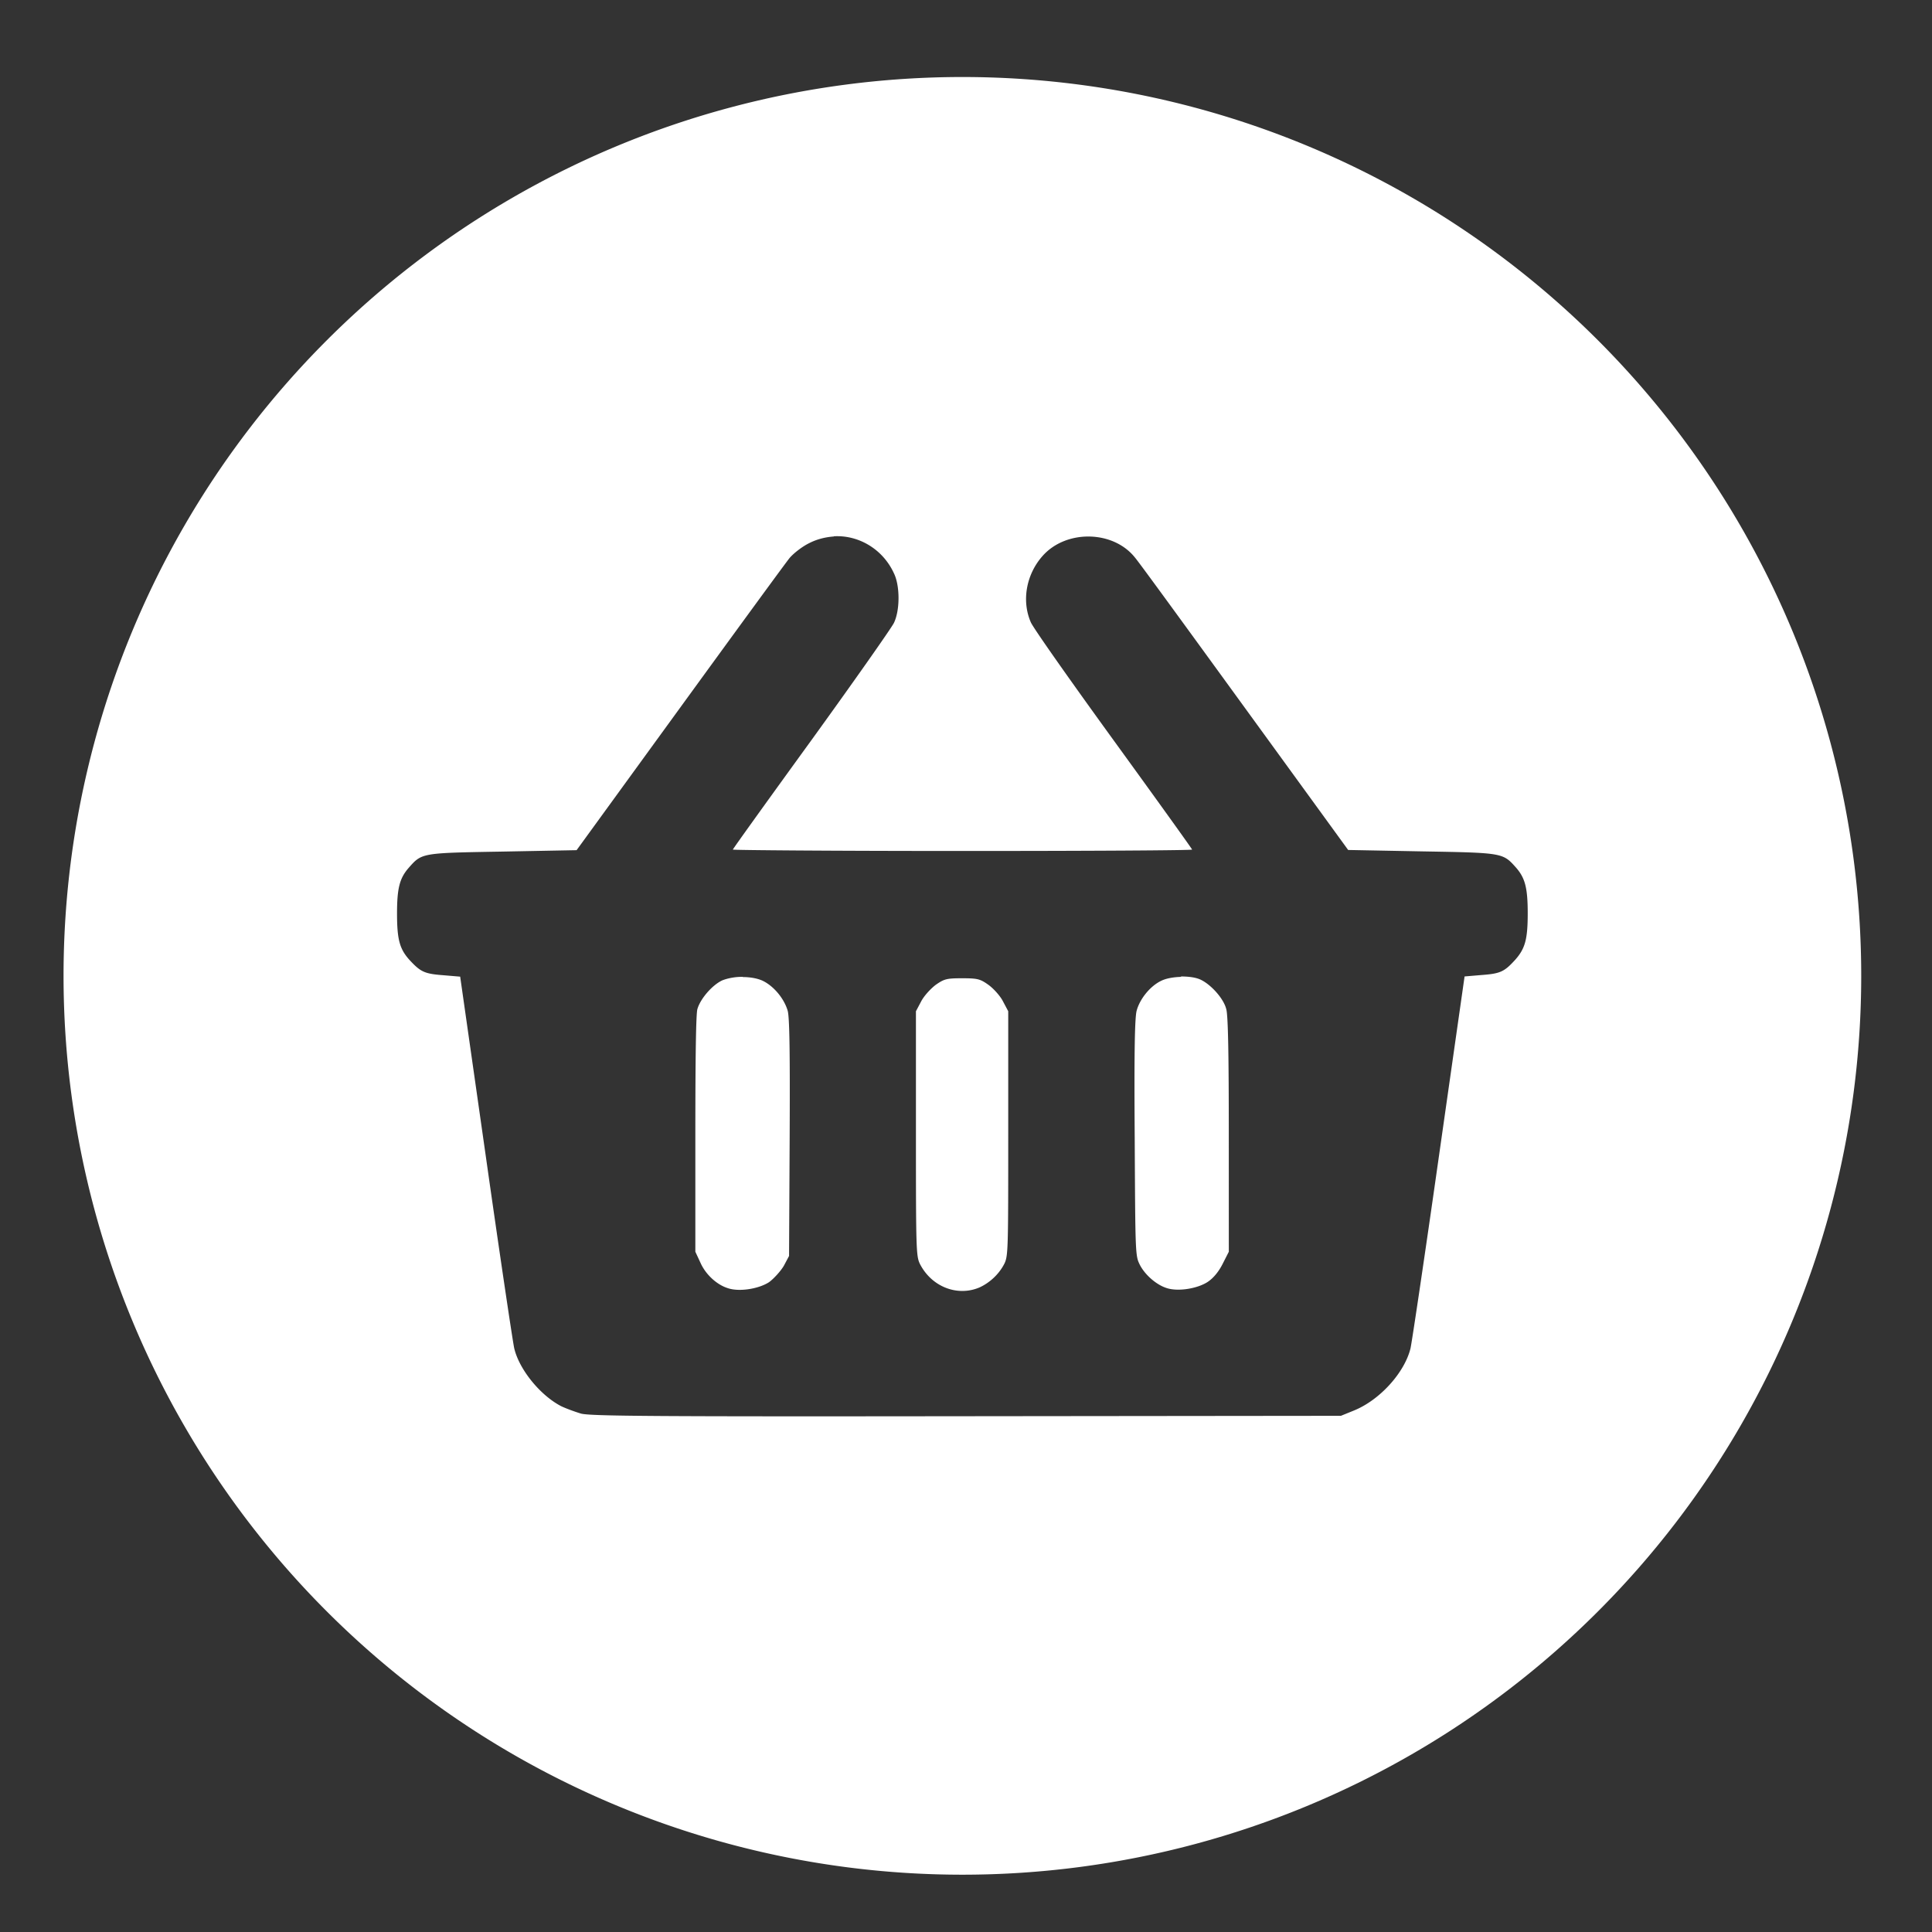 <?xml version="1.0" encoding="UTF-8" standalone="no"?>
<svg
   xmlns:dc="http://purl.org/dc/elements/1.1/"
   xmlns:cc="http://creativecommons.org/ns#"
   xmlns:rdf="http://www.w3.org/1999/02/22-rdf-syntax-ns#"
   xmlns:svg="http://www.w3.org/2000/svg"
   xmlns="http://www.w3.org/2000/svg"
   xmlns:sodipodi="http://sodipodi.sourceforge.net/DTD/sodipodi-0.dtd"
   xmlns:inkscape="http://www.inkscape.org/namespaces/inkscape"
   width="9.608mm"
   height="9.608mm"
   viewBox="0 0 9.608 9.608"
   version="1.1"
   id="svg5008"
   sodipodi:docname="icon_basket.svg"
   inkscape:version="1.0.2-2 (e86c870879, 2021-01-15)">
  <rect x="0" y="0" width="9.608" height="9.608" fill="#333333" stroke="none"/>
  <defs
     id="defs5002" />
  <sodipodi:namedview
     id="base"
     pagecolor="#ffffff"
     bordercolor="#666666"
     borderopacity="1.0"
     inkscape:pageopacity="0.0"
     inkscape:pageshadow="2"
     inkscape:zoom="3.959798"
     inkscape:cx="-14.17189"
     inkscape:cy="38.871924"
     inkscape:document-units="mm"
     inkscape:current-layer="layer1"
     inkscape:document-rotation="0"
     showgrid="true"
     inkscape:window-width="1267"
     inkscape:window-height="1040"
     inkscape:window-x="130"
     inkscape:window-y="0"
     inkscape:window-maximized="0" />
  <g
     inkscape:label="Layer 1"
     inkscape:groupmode="layer"
     id="layer1"
     transform="translate(-313.892,-94.922)">
    <path
       id="path1669"
       style="fill:#ffffff;fill-opacity:1;stroke:none;stroke-width:0.262;stroke-linecap:round;stroke-linejoin:round;stroke-miterlimit:4;stroke-dasharray:none;stroke-opacity:1"
       d="m 318.677,95.305 a 4.47,4.47 0 0 0 -4.469,4.47 4.47,4.47 0 0 0 4.47,4.47 4.47,4.47 0 0 0 4.47,-4.47 4.47,4.47 0 0 0 -4.47,-4.47 4.47,4.47 0 0 0 -5.6e-4,0 z m -0.638,2.284 c 0.123,-0.007 0.244,0.064 0.299,0.185 0.03,0.062 0.03,0.183 -5.6e-4,0.246 -0.013,0.026 -0.197,0.288 -0.411,0.584 -0.214,0.295 -0.39,0.54 -0.39,0.543 0,0.003 0.514,0.007 1.142,0.007 0.628,0 1.142,-0.003 1.142,-0.007 0,-0.003 -0.176,-0.248 -0.39,-0.543 -0.214,-0.295 -0.4,-0.559 -0.412,-0.587 -0.047,-0.107 -0.023,-0.24 0.06,-0.332 0.117,-0.13 0.35,-0.126 0.458,0.01 0.02,0.023 0.265,0.36 0.547,0.748 l 0.513,0.706 0.367,0.007 c 0.406,0.007 0.402,0.007 0.469,0.082 0.044,0.051 0.057,0.1 0.057,0.226 0,0.13 -0.013,0.176 -0.063,0.232 -0.054,0.059 -0.073,0.068 -0.168,0.075 l -0.083,0.007 -0.128,0.897 c -0.07,0.493 -0.134,0.922 -0.141,0.953 -0.03,0.121 -0.153,0.257 -0.282,0.309 l -0.064,0.026 -1.861,0.002 c -1.578,0.002 -1.87,-6.3e-4 -1.918,-0.013 v 0 c -0.033,-0.01 -0.076,-0.026 -0.099,-0.037 -0.104,-0.054 -0.208,-0.182 -0.233,-0.287 -0.007,-0.03 -0.071,-0.459 -0.141,-0.952 l -0.128,-0.897 -0.083,-0.007 c -0.095,-0.007 -0.114,-0.017 -0.168,-0.075 -0.05,-0.055 -0.063,-0.102 -0.063,-0.232 0,-0.126 0.013,-0.175 0.057,-0.226 0.067,-0.076 0.062,-0.075 0.469,-0.082 l 0.367,-0.007 0.513,-0.706 c 0.282,-0.388 0.528,-0.725 0.547,-0.748 0.02,-0.023 0.062,-0.056 0.097,-0.073 0.039,-0.02 0.081,-0.03 0.122,-0.033 z m -0.452,2.191 c -0.038,-8.25e-4 -0.076,0.007 -0.102,0.017 -0.051,0.023 -0.111,0.093 -0.125,0.144 -0.007,0.026 -0.01,0.247 -0.01,0.624 v 0.582 l 0.026,0.056 c 0.026,0.058 0.081,0.108 0.135,0.125 0.058,0.02 0.156,0.003 0.206,-0.03 0.023,-0.017 0.057,-0.054 0.073,-0.081 l 0.026,-0.049 0.003,-0.587 c 0.002,-0.417 -3.3e-4,-0.601 -0.01,-0.633 -0.017,-0.058 -0.066,-0.119 -0.121,-0.147 -0.026,-0.013 -0.064,-0.02 -0.102,-0.02 z m 2.181,0 c -0.038,8.25e-4 -0.076,0.007 -0.102,0.02 -0.054,0.026 -0.105,0.089 -0.121,0.147 -0.01,0.033 -0.013,0.216 -0.01,0.633 0.003,0.584 0.003,0.587 0.026,0.633 0.026,0.05 0.082,0.098 0.131,0.114 0.058,0.02 0.156,0.003 0.206,-0.03 0.03,-0.02 0.056,-0.053 0.075,-0.091 l 0.03,-0.059 -1.3e-4,-0.583 c -3e-5,-0.377 -0.003,-0.597 -0.013,-0.625 -0.013,-0.051 -0.074,-0.119 -0.125,-0.144 -0.026,-0.013 -0.064,-0.017 -0.102,-0.017 z m -1.09,0.007 c -0.078,0 -0.09,0.003 -0.133,0.033 -0.026,0.02 -0.058,0.055 -0.072,0.082 l -0.026,0.049 v 0.608 c 0,0.577 10e-4,0.61 0.02,0.649 0.058,0.113 0.185,0.163 0.295,0.117 0.051,-0.023 0.097,-0.065 0.124,-0.117 0.02,-0.039 0.02,-0.072 0.02,-0.649 v -0.608 l -0.026,-0.049 c -0.013,-0.026 -0.046,-0.063 -0.072,-0.082 -0.042,-0.03 -0.055,-0.033 -0.133,-0.033 z" />
  </g>
</svg>
